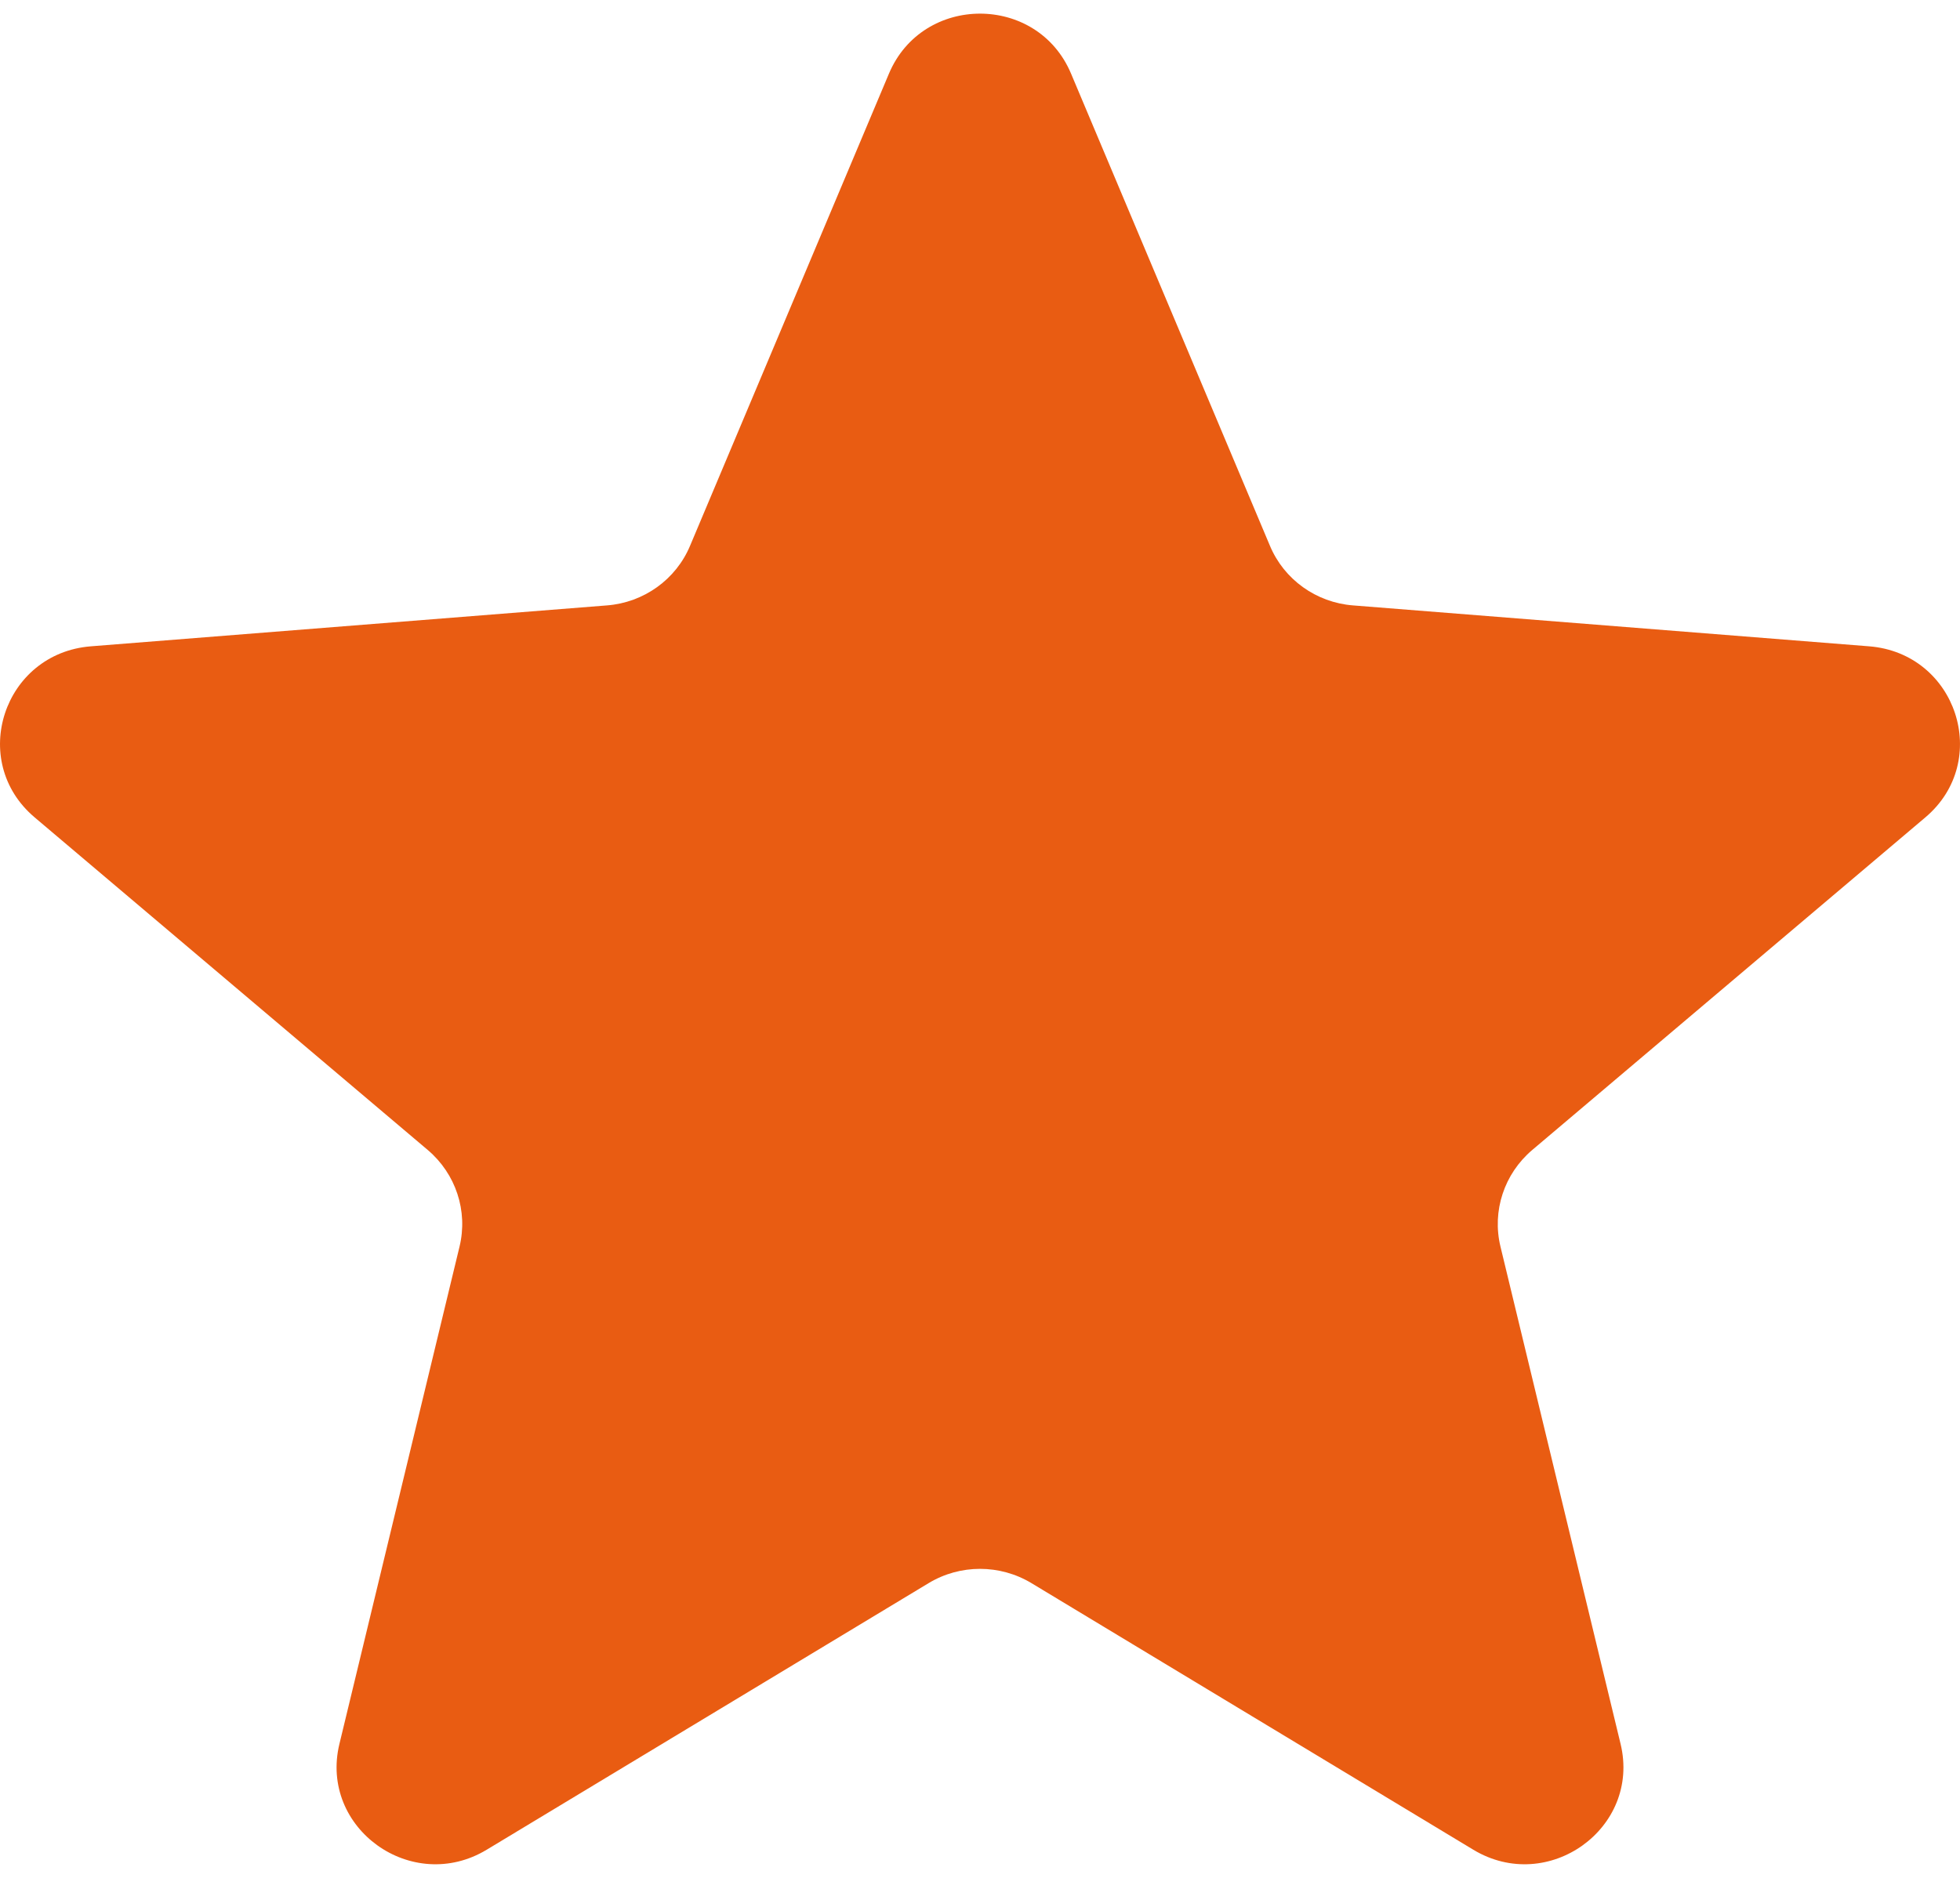 <svg width="24" height="23" viewBox="0 0 24 23" fill="none" xmlns="http://www.w3.org/2000/svg">
<path d="M10.885 0.902C11.298 -0.078 12.703 -0.078 13.115 0.902L15.55 6.684C15.723 7.098 16.117 7.38 16.568 7.415L22.887 7.916C23.958 8.001 24.392 9.321 23.576 10.011L18.762 14.085C18.418 14.377 18.268 14.833 18.373 15.268L19.844 21.36C20.093 22.392 18.956 23.208 18.04 22.655L12.63 19.39C12.243 19.157 11.757 19.157 11.371 19.39L5.96 22.655C5.044 23.208 3.907 22.392 4.156 21.36L5.627 15.268C5.732 14.833 5.582 14.377 5.238 14.085L0.424 10.011C-0.392 9.321 0.042 8.001 1.113 7.916L7.432 7.415C7.883 7.38 8.277 7.098 8.45 6.684L10.885 0.902Z" fill="#E95C12"/>
</svg>

